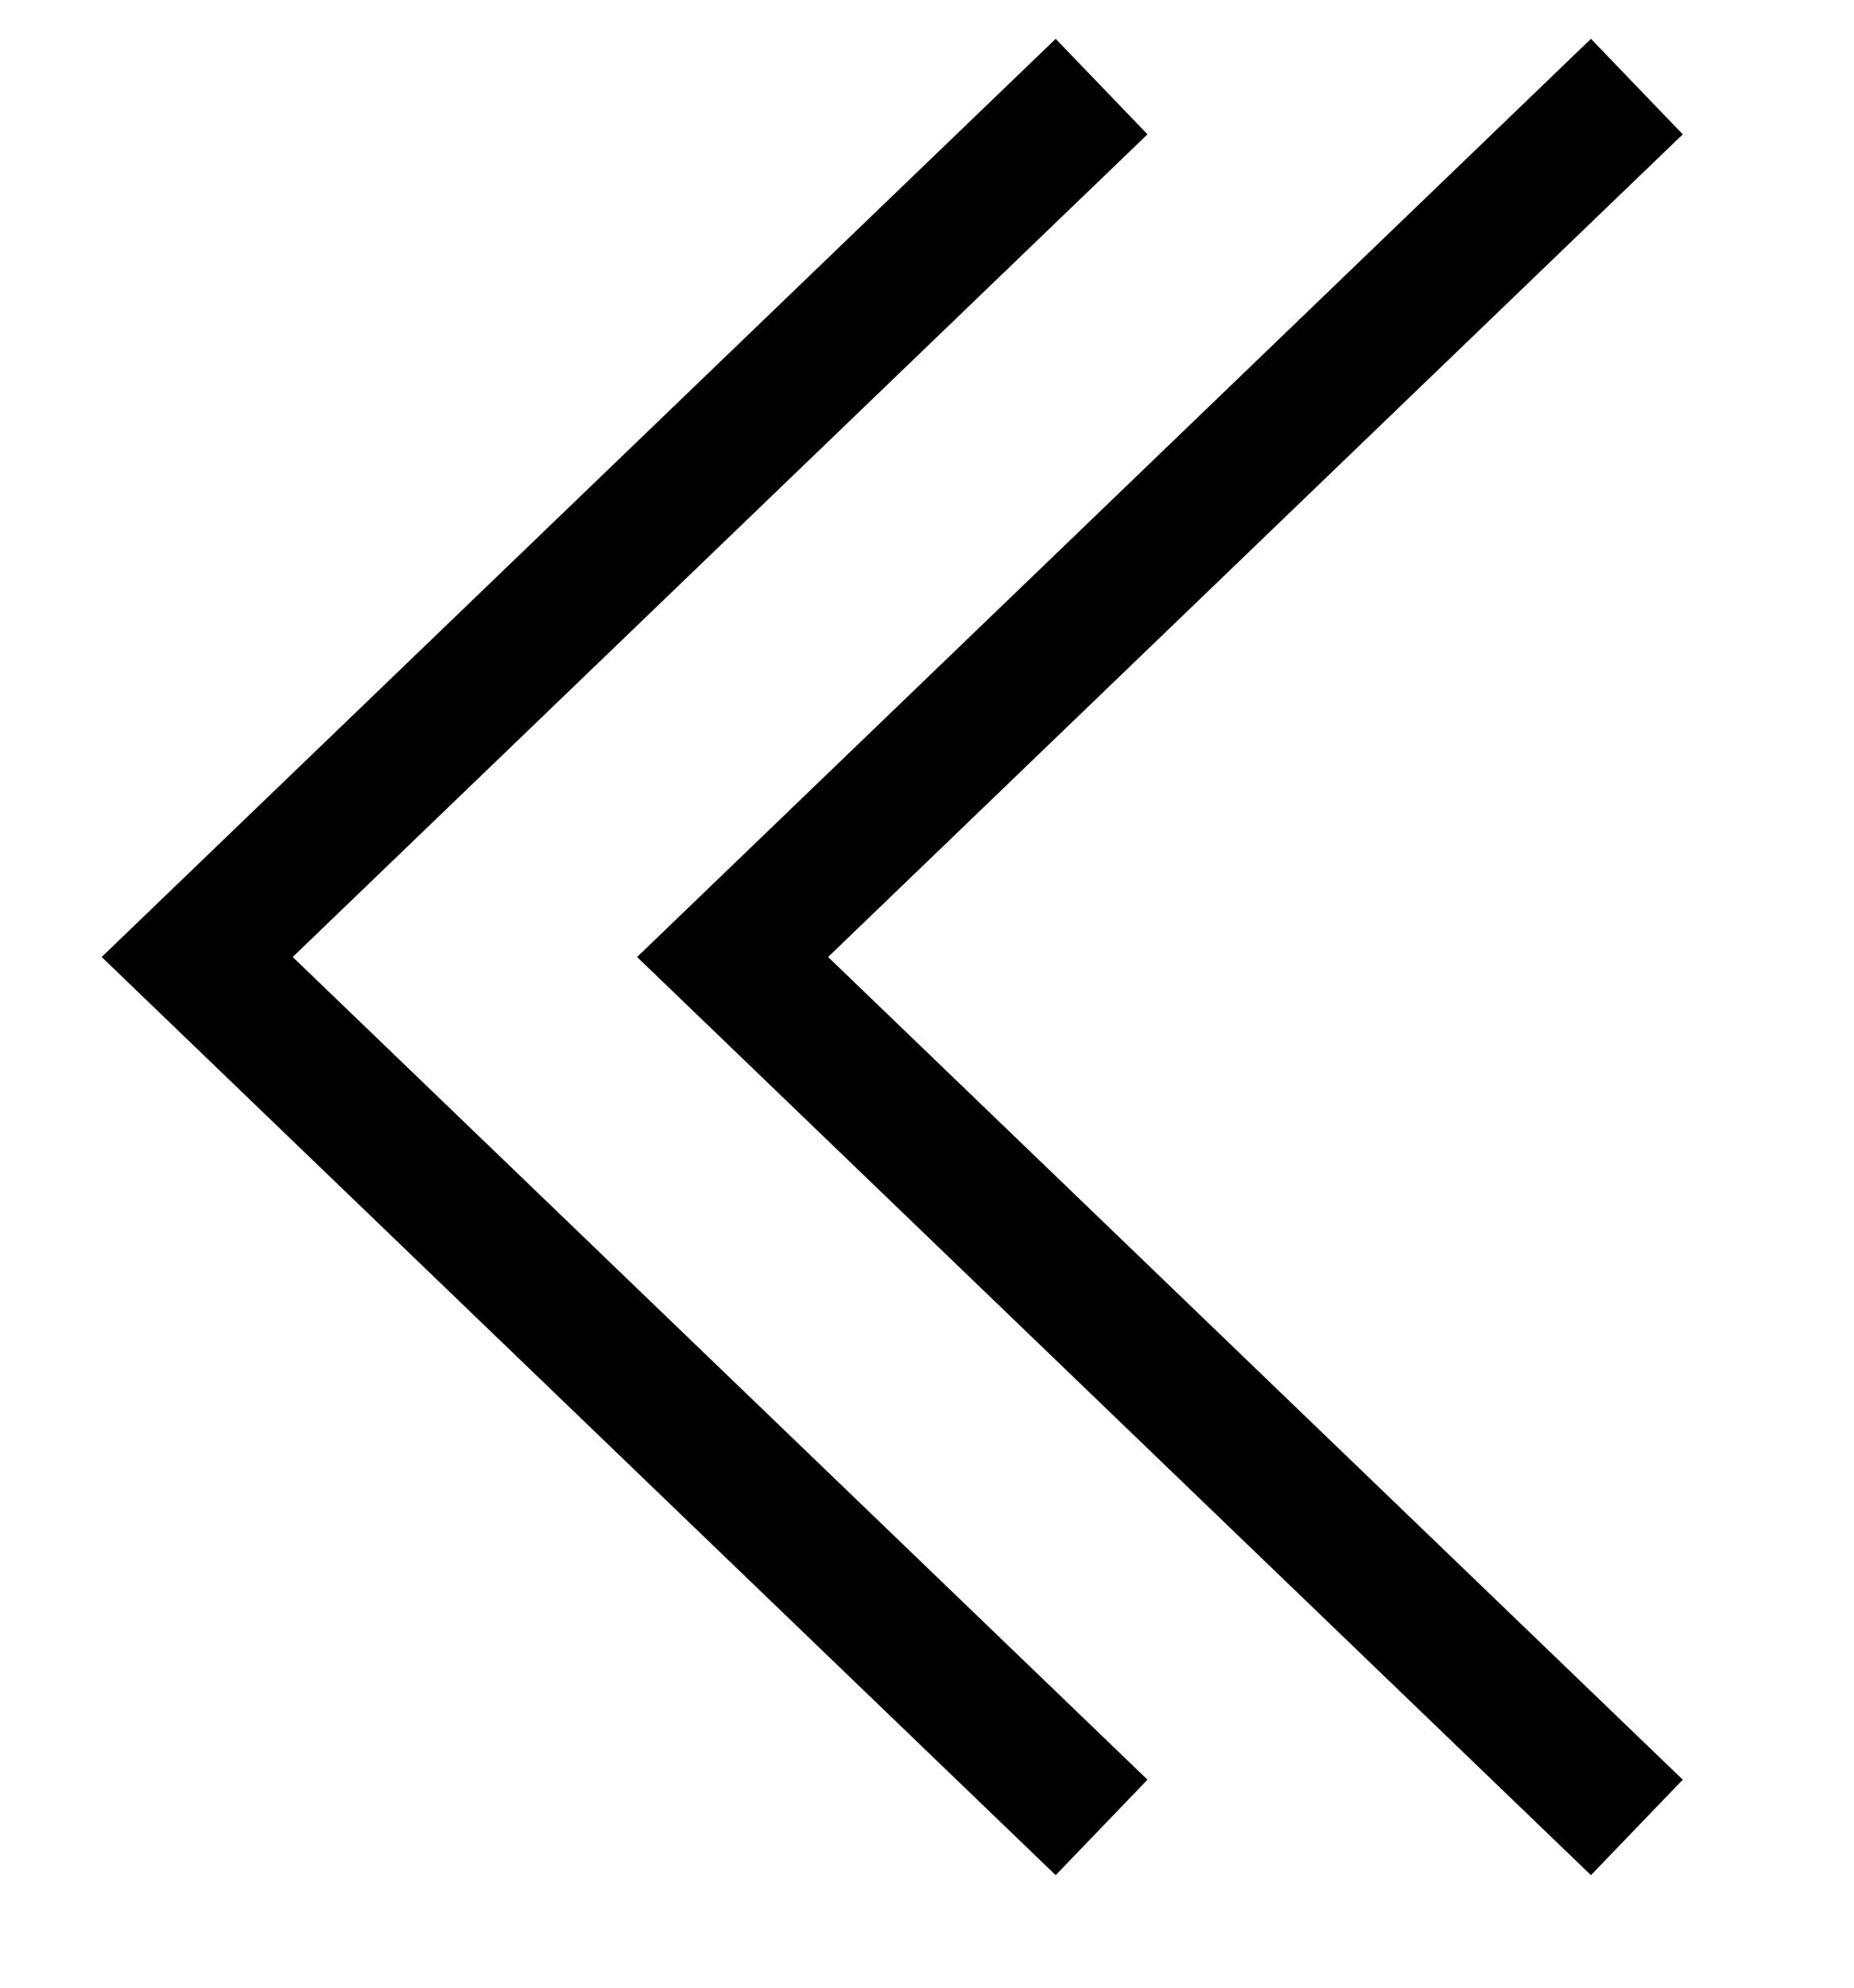 <svg width="14" height="15" viewBox="0 0 14 15" fill="none" xmlns="http://www.w3.org/2000/svg">
<path d="M12 13.444L5.532 7.222L12 1" stroke="black" stroke-linecap="square"/>
<path d="M7.958 13.444L1.489 7.222L7.958 1" stroke="black" stroke-linecap="square"/>
</svg>

